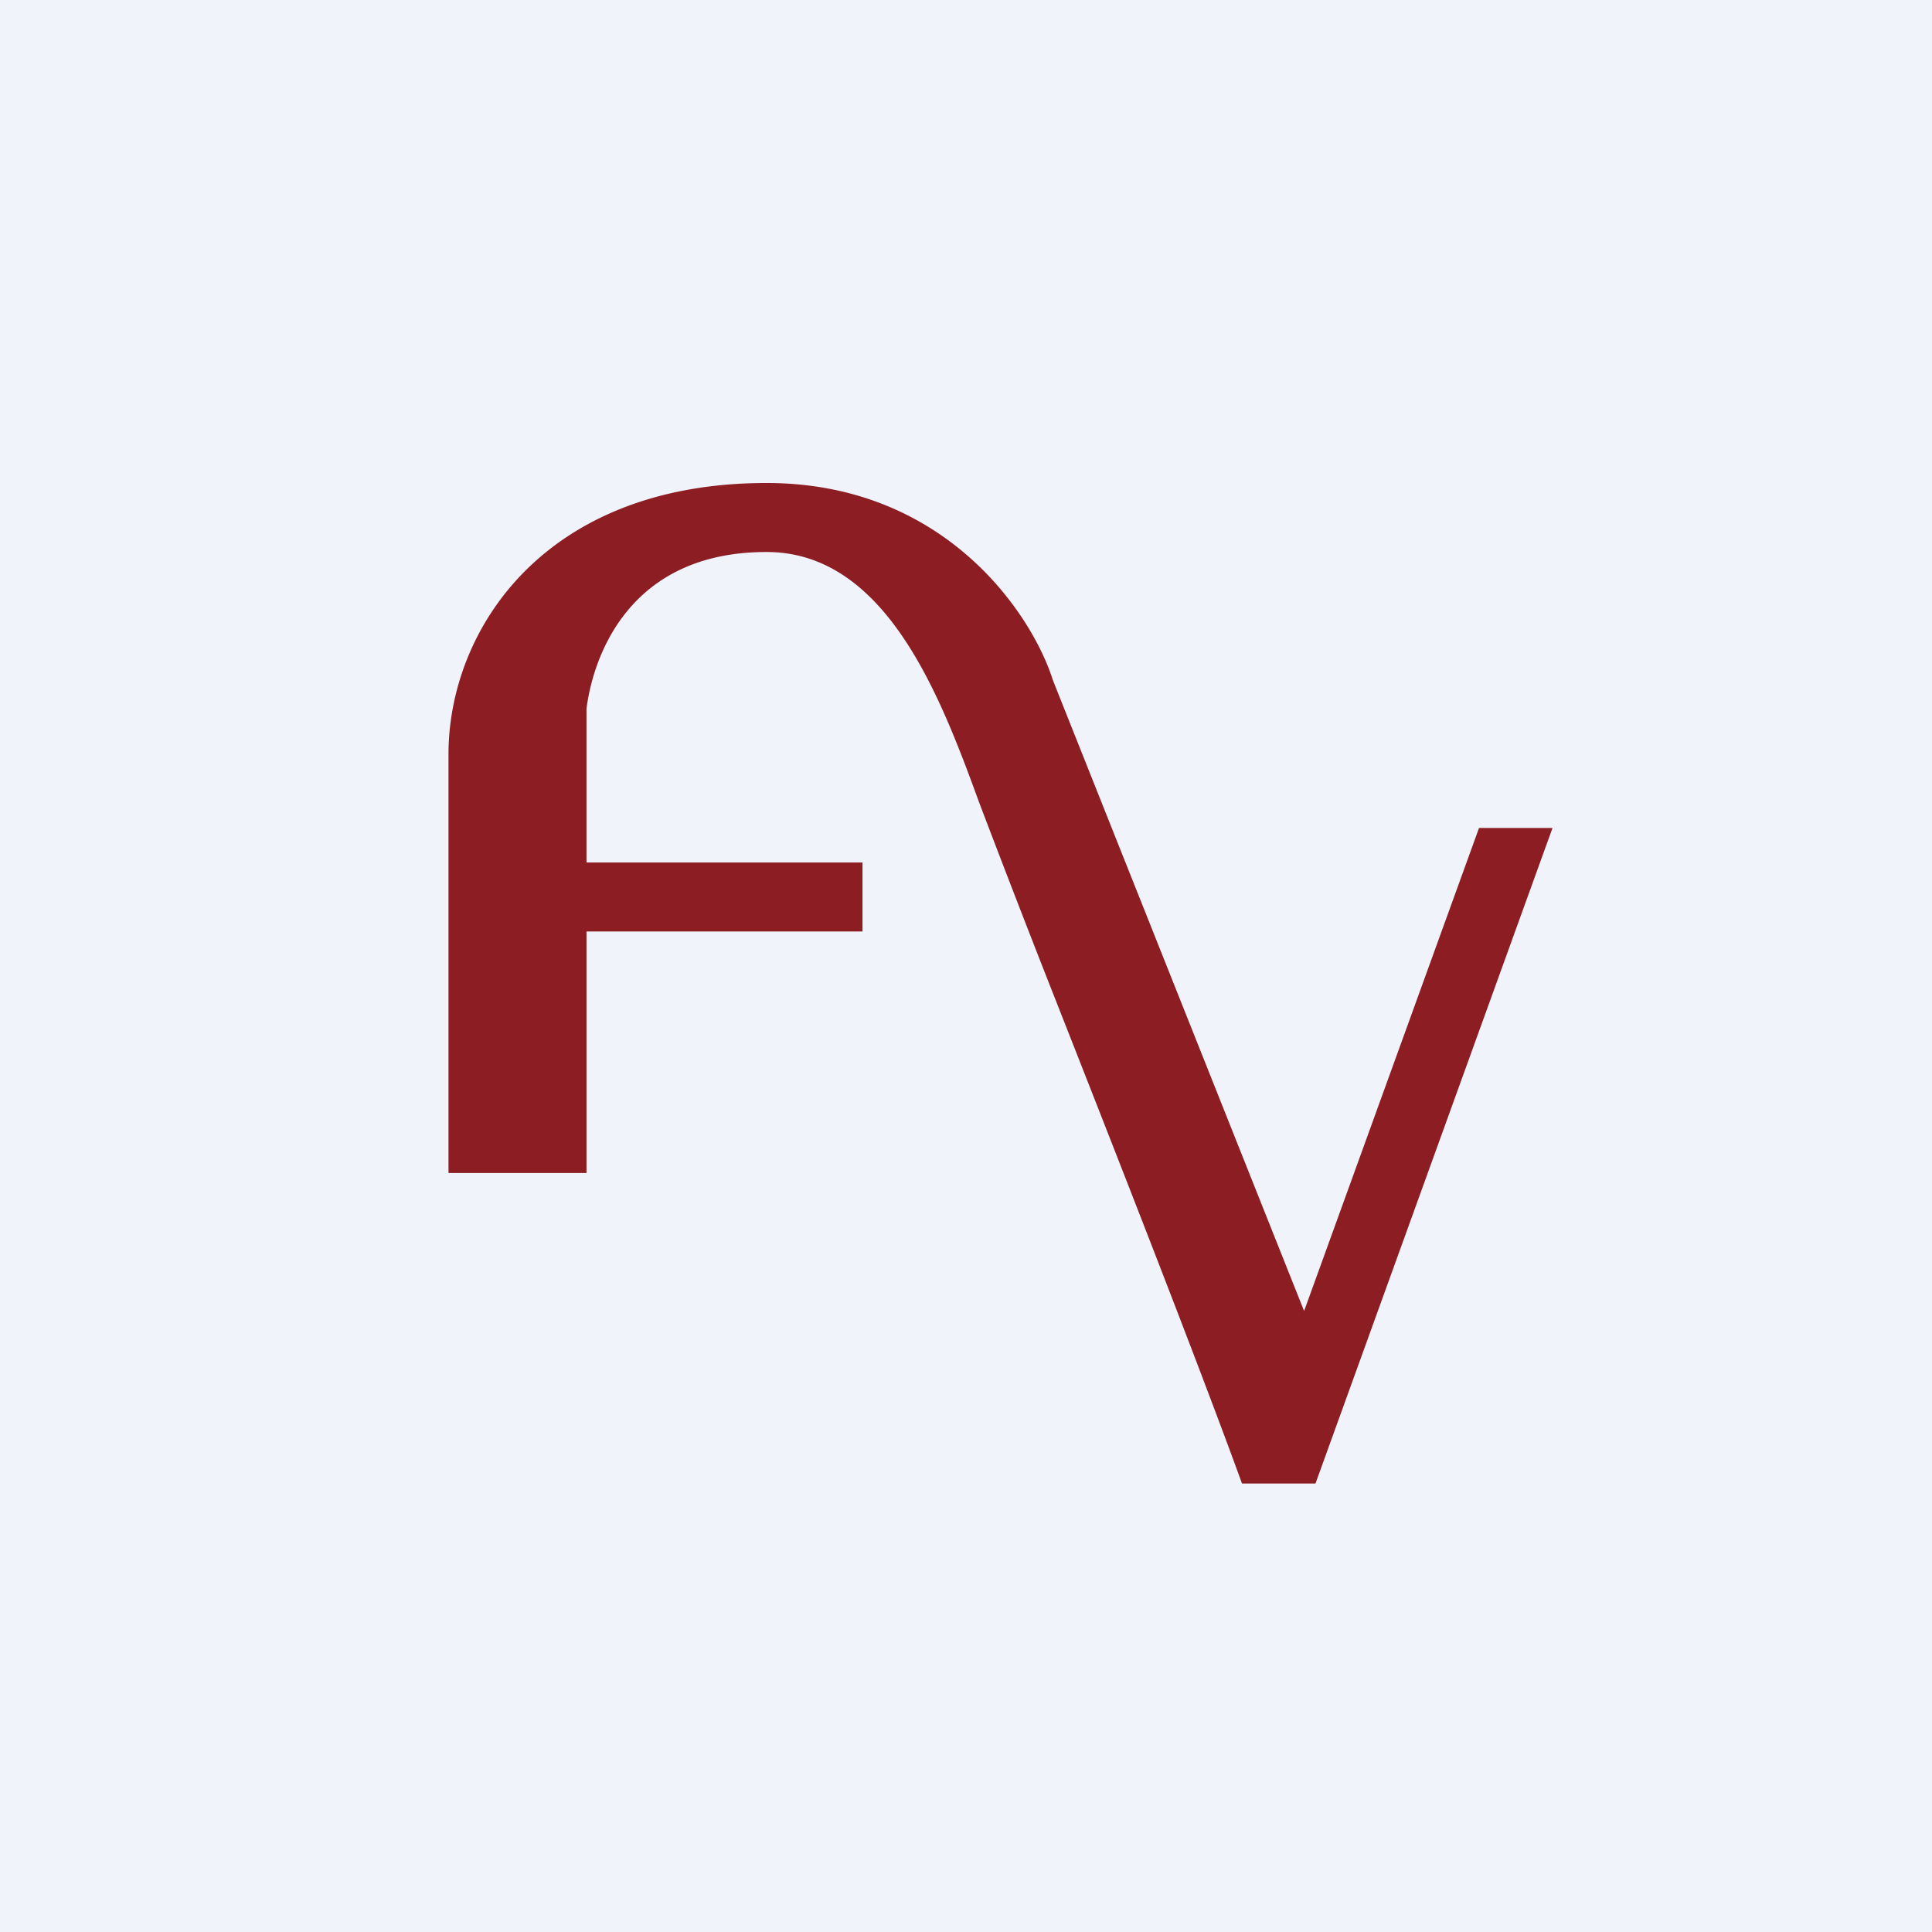 <!-- by TradingView --><svg width="56" height="56" viewBox="0 0 56 56" xmlns="http://www.w3.org/2000/svg"><path fill="#F0F3FA" d="M0 0h56v56H0z"/><path d="M30.52 19.72 37.8 38 42.87 24H45l-6.87 19H36c-1.29-3.55-3.72-9.74-5.46-14.16a507.29 507.29 0 0 1-2.14-5.53c-1.1-3-2.67-7.31-6.18-7.31-3.97 0-5.02 3-5.22 4.54V25h8v2h-8v7h-4V21.86C13 18.3 15.73 14 22.22 14c5.18 0 7.7 3.81 8.3 5.72Z" fill="#8B1D23"/></svg>